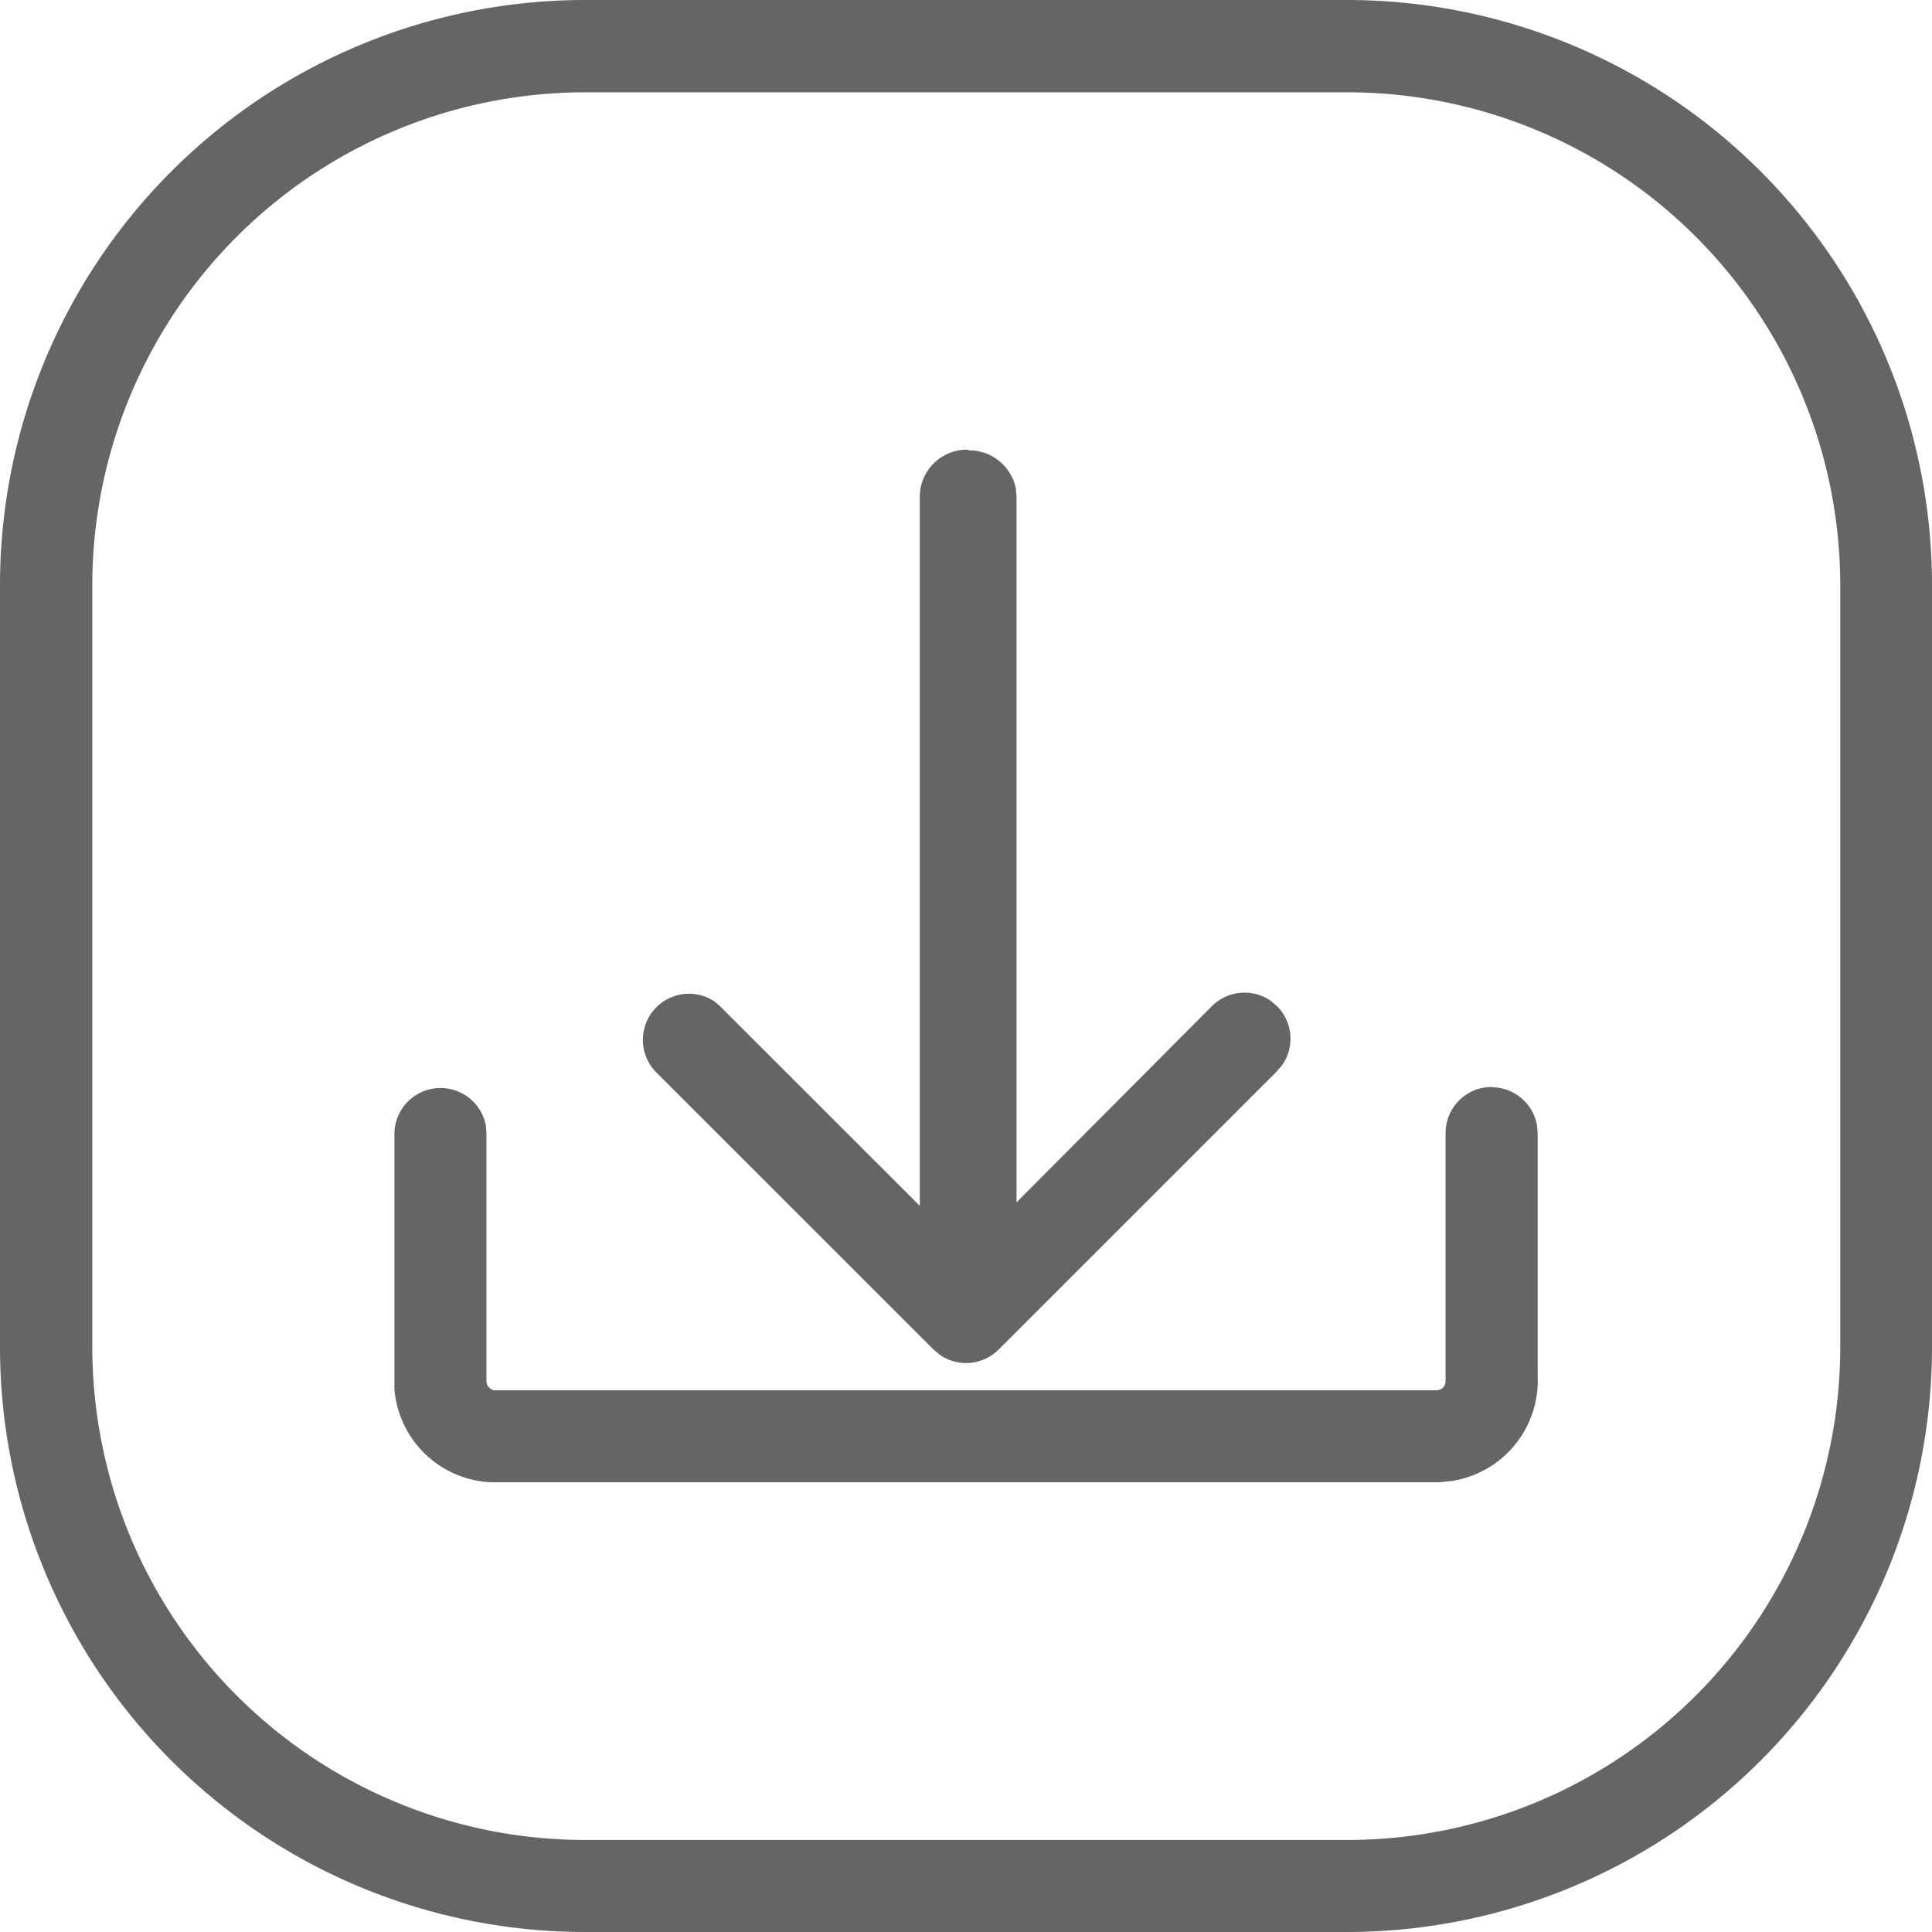 <svg xmlns="http://www.w3.org/2000/svg" width="20.931" height="20.931" viewBox="0 0 20.931 20.931">
  <g id="download_mobileapp" transform="translate(-2 -2)">
    <g id="Adani-Capital" transform="translate(2 2)">
      <g id="Download-App">
        <path id="Combined-Shape" d="M16.592,2a6.339,6.339,0,0,1,6.339,6.339h0v8.253a6.339,6.339,0,0,1-6.339,6.339H8.339A6.339,6.339,0,0,1,2,16.592H2V8.339A6.339,6.339,0,0,1,8.339,2h8.253Zm0,1H8.339A5.342,5.342,0,0,0,3,8.339H3v8.253a5.342,5.342,0,0,0,5.342,5.342h8.253a5.342,5.342,0,0,0,5.342-5.342h0V8.339A5.342,5.342,0,0,0,16.592,3Zm1.569,10.779a.5.5,0,0,1,.49.409l.008.09V16.91a1.1,1.1,0,0,1-.94,1.136l-.132.013H7.322a1.1,1.1,0,0,1-1.049-1.01l0-.116V14.274a.5.5,0,0,1,.989-.09l.008.09v2.682a.1.1,0,0,0,.027.074l.02.017.029.015H17.566a.1.1,0,0,0,.071-.033.1.1,0,0,0,.024-.054l0-.043V14.274A.5.5,0,0,1,18.161,13.776Zm-5.671-6.9a.517.517,0,0,1,.515.409l.008.09v7.648L15.13,12.9a.5.5,0,0,1,.636-.058l.069.058a.5.5,0,0,1,.058.636l-.058.069-3.016,3.016a.5.5,0,0,1-.636.058l-.069-.058L9.1,13.608a.5.5,0,0,1,.636-.762L9.8,12.9l2.165,2.164v-7.7A.511.511,0,0,1,12.49,6.872Z" transform="translate(-2 -2)" fill="#656565"/>
      </g>
    </g>
  </g>
</svg>
